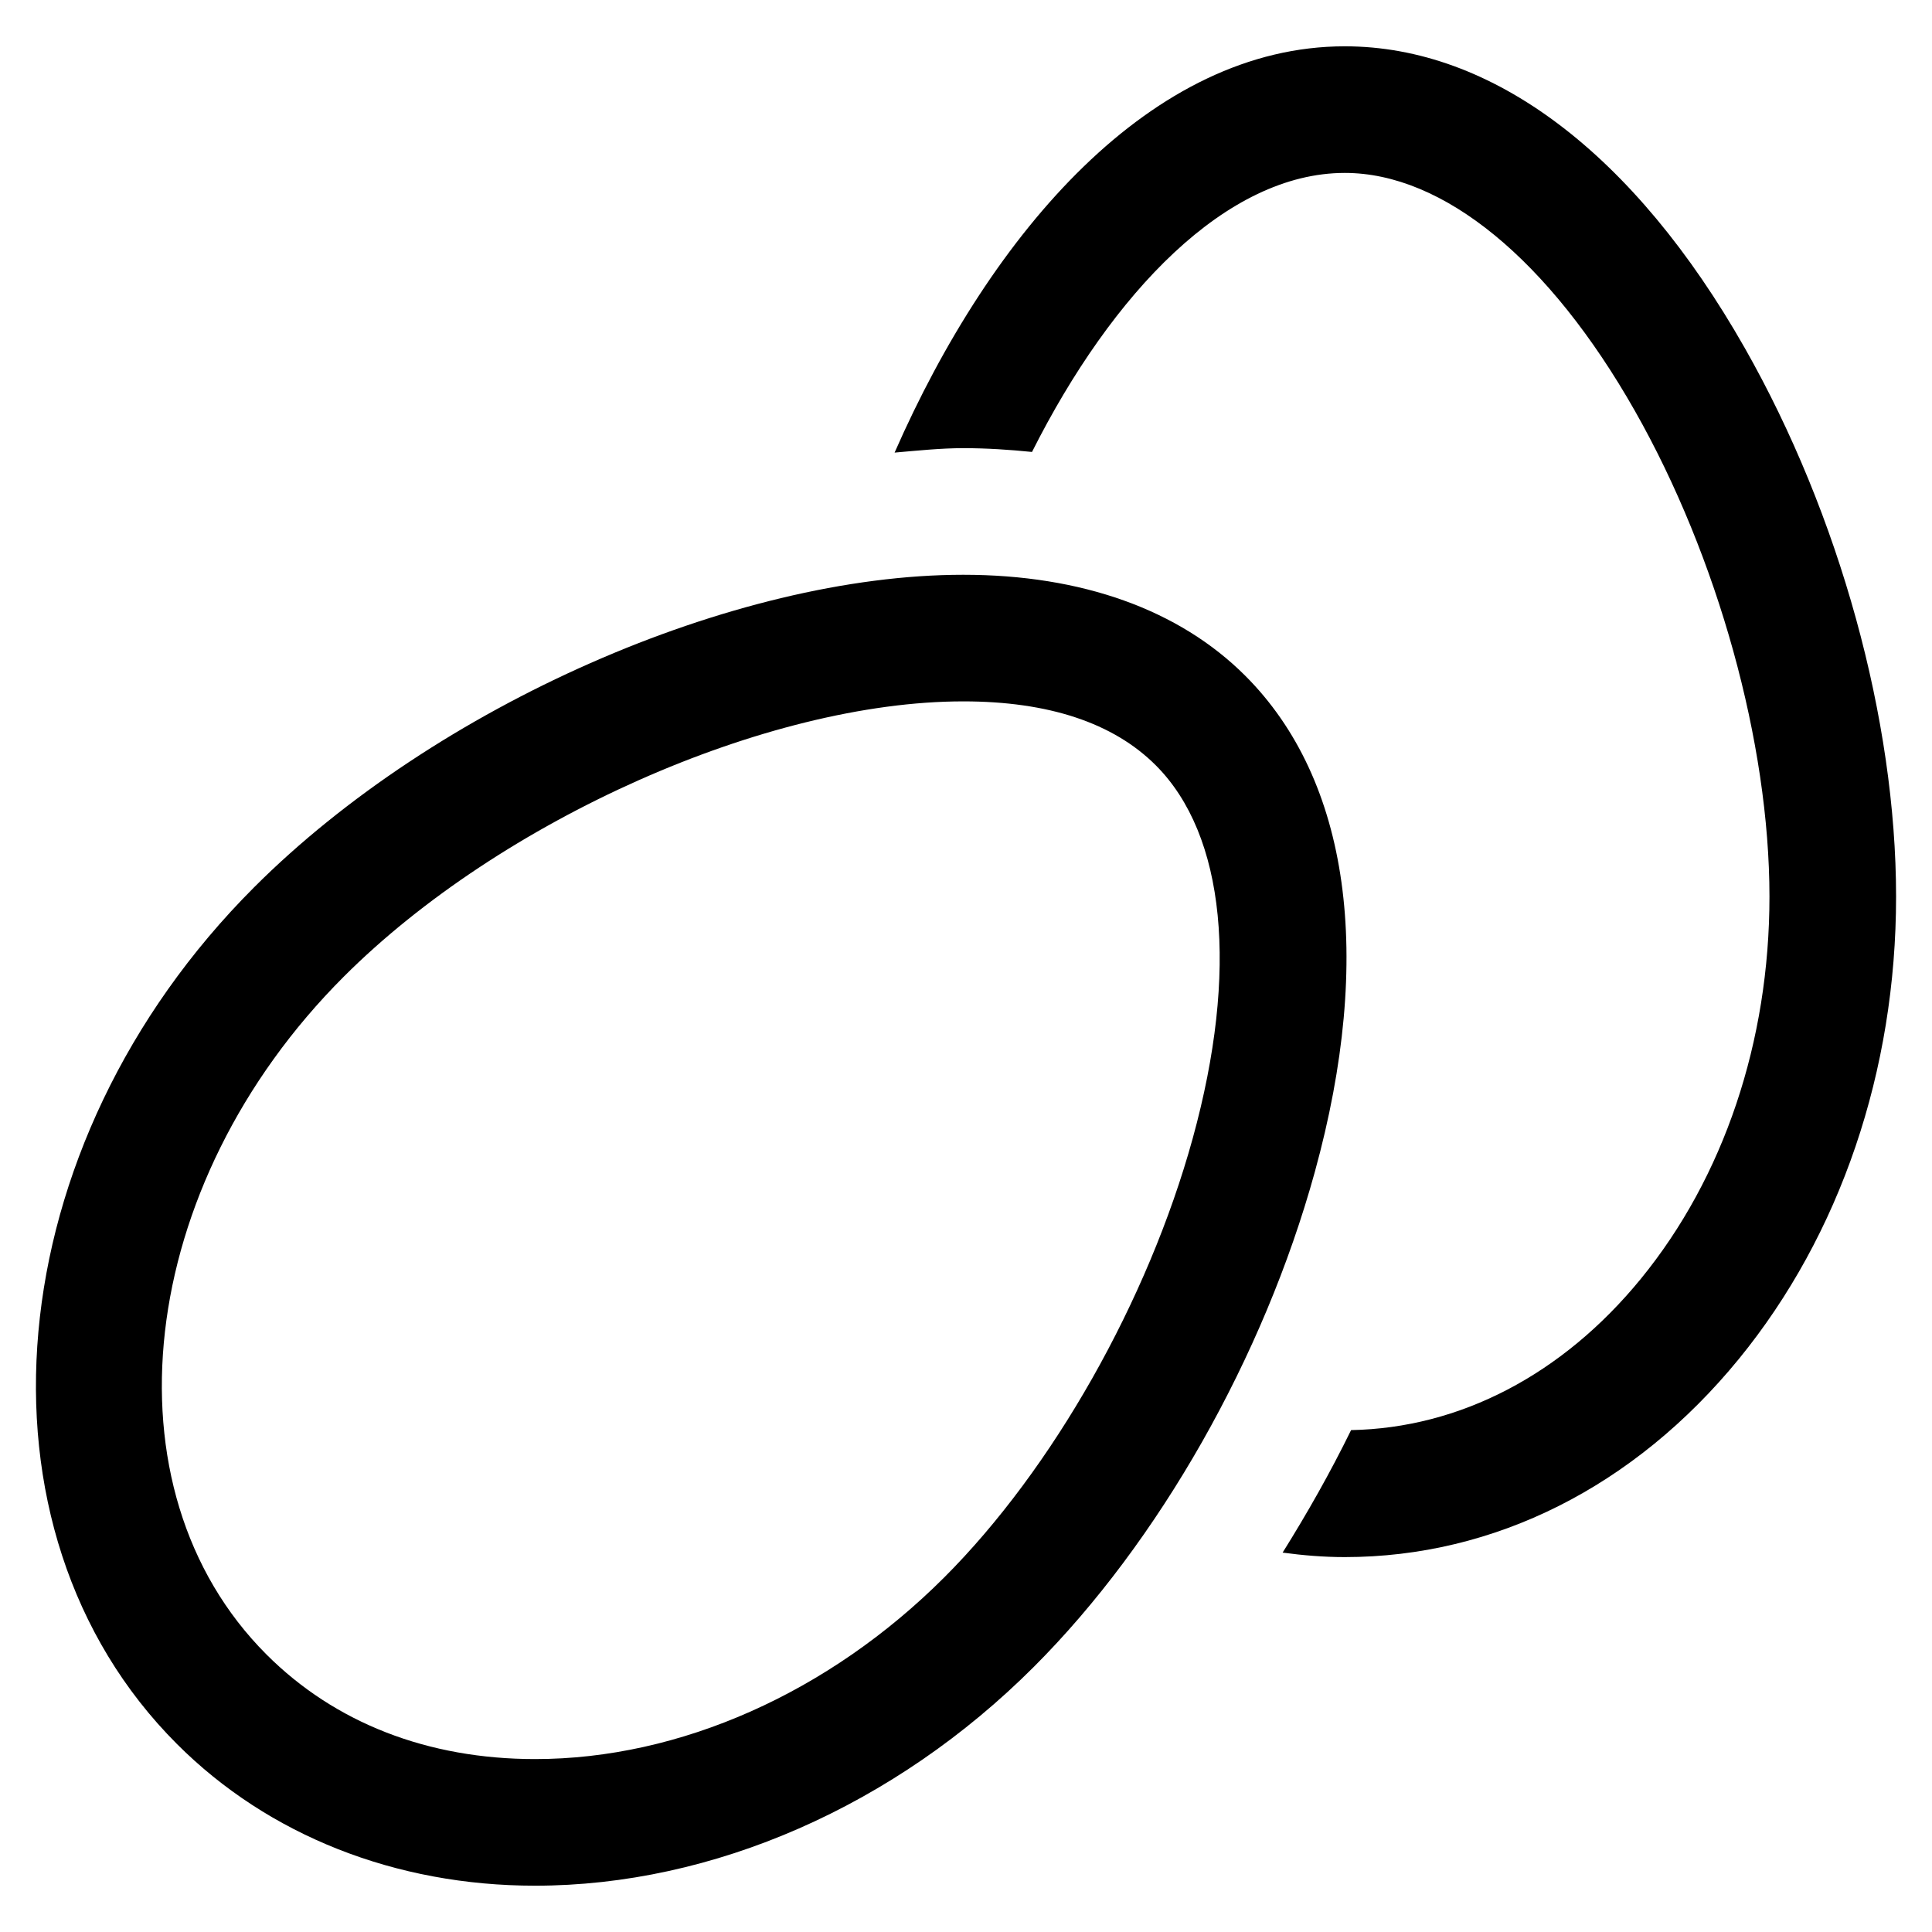 <?xml version="1.0" encoding="utf-8"?>
<!-- Generator: Adobe Illustrator 16.0.0, SVG Export Plug-In . SVG Version: 6.00 Build 0)  -->
<!DOCTYPE svg PUBLIC "-//W3C//DTD SVG 1.1//EN" "http://www.w3.org/Graphics/SVG/1.1/DTD/svg11.dtd">
<svg version="1.1" id="Layer_1" xmlns="http://www.w3.org/2000/svg" xmlns:xlink="http://www.w3.org/1999/xlink" x="0px" y="0px"
	 width="512px" height="512px" viewBox="0 0 512 512" enable-background="new 0 0 512 512" xml:space="preserve">
<g>
	<path d="M462.411,92.274c-29.294-51.592-66.951-80.001-106.035-80.001c-51.075,0-93.527,48.959-119.298,107.668
		c6.115-0.528,12.281-1.175,18.186-1.175c6.254,0,12.294,0.406,18.228,1.005c21.271-42.257,51.543-73.945,82.893-73.945
		c26.098,0,54.116,22.97,76.855,63.02c22.011,38.772,35.685,88.112,35.685,128.767c0,38.412-12.1,74.39-34.087,101.292
		c-20.778,25.423-47.992,39.553-76.786,40.088c-5.482,11.204-11.62,22.025-18.146,32.465c5.416,0.731,10.897,1.189,16.472,1.189
		c39.672,0,76.766-18.652,104.438-52.51c26.868-32.881,41.672-76.396,41.664-122.524C502.485,190.797,487.502,136.46,462.411,92.274
		z"/>
	<path d="M330.015,179.09c-17.507-17.513-43.36-26.77-74.751-26.77c-60.905,0-139.924,34.823-187.904,82.803
		c-68.245,68.247-77.42,170.102-20.455,227.068c24.199,24.208,57.9,37.537,94.894,37.537c47.153,0,95.329-21.136,132.176-57.991
		c33.11-33.103,60.938-82.115,74.447-131.095C364.191,253.448,357.654,206.73,330.015,179.09z M316.071,301.722
		c-11.853,42.982-37.075,87.546-65.82,116.29c-30.604,30.606-70.131,48.162-108.452,48.162c-28.434,0-53.042-9.576-71.169-27.706
		c-43.885-43.883-34.701-124.459,20.455-179.623c41.598-41.597,112.178-72.973,164.18-72.973c22.619,0,39.788,5.702,51.027,16.941
		C324.747,221.271,328.31,257.322,316.071,301.722z"/>
</g>
</svg>
